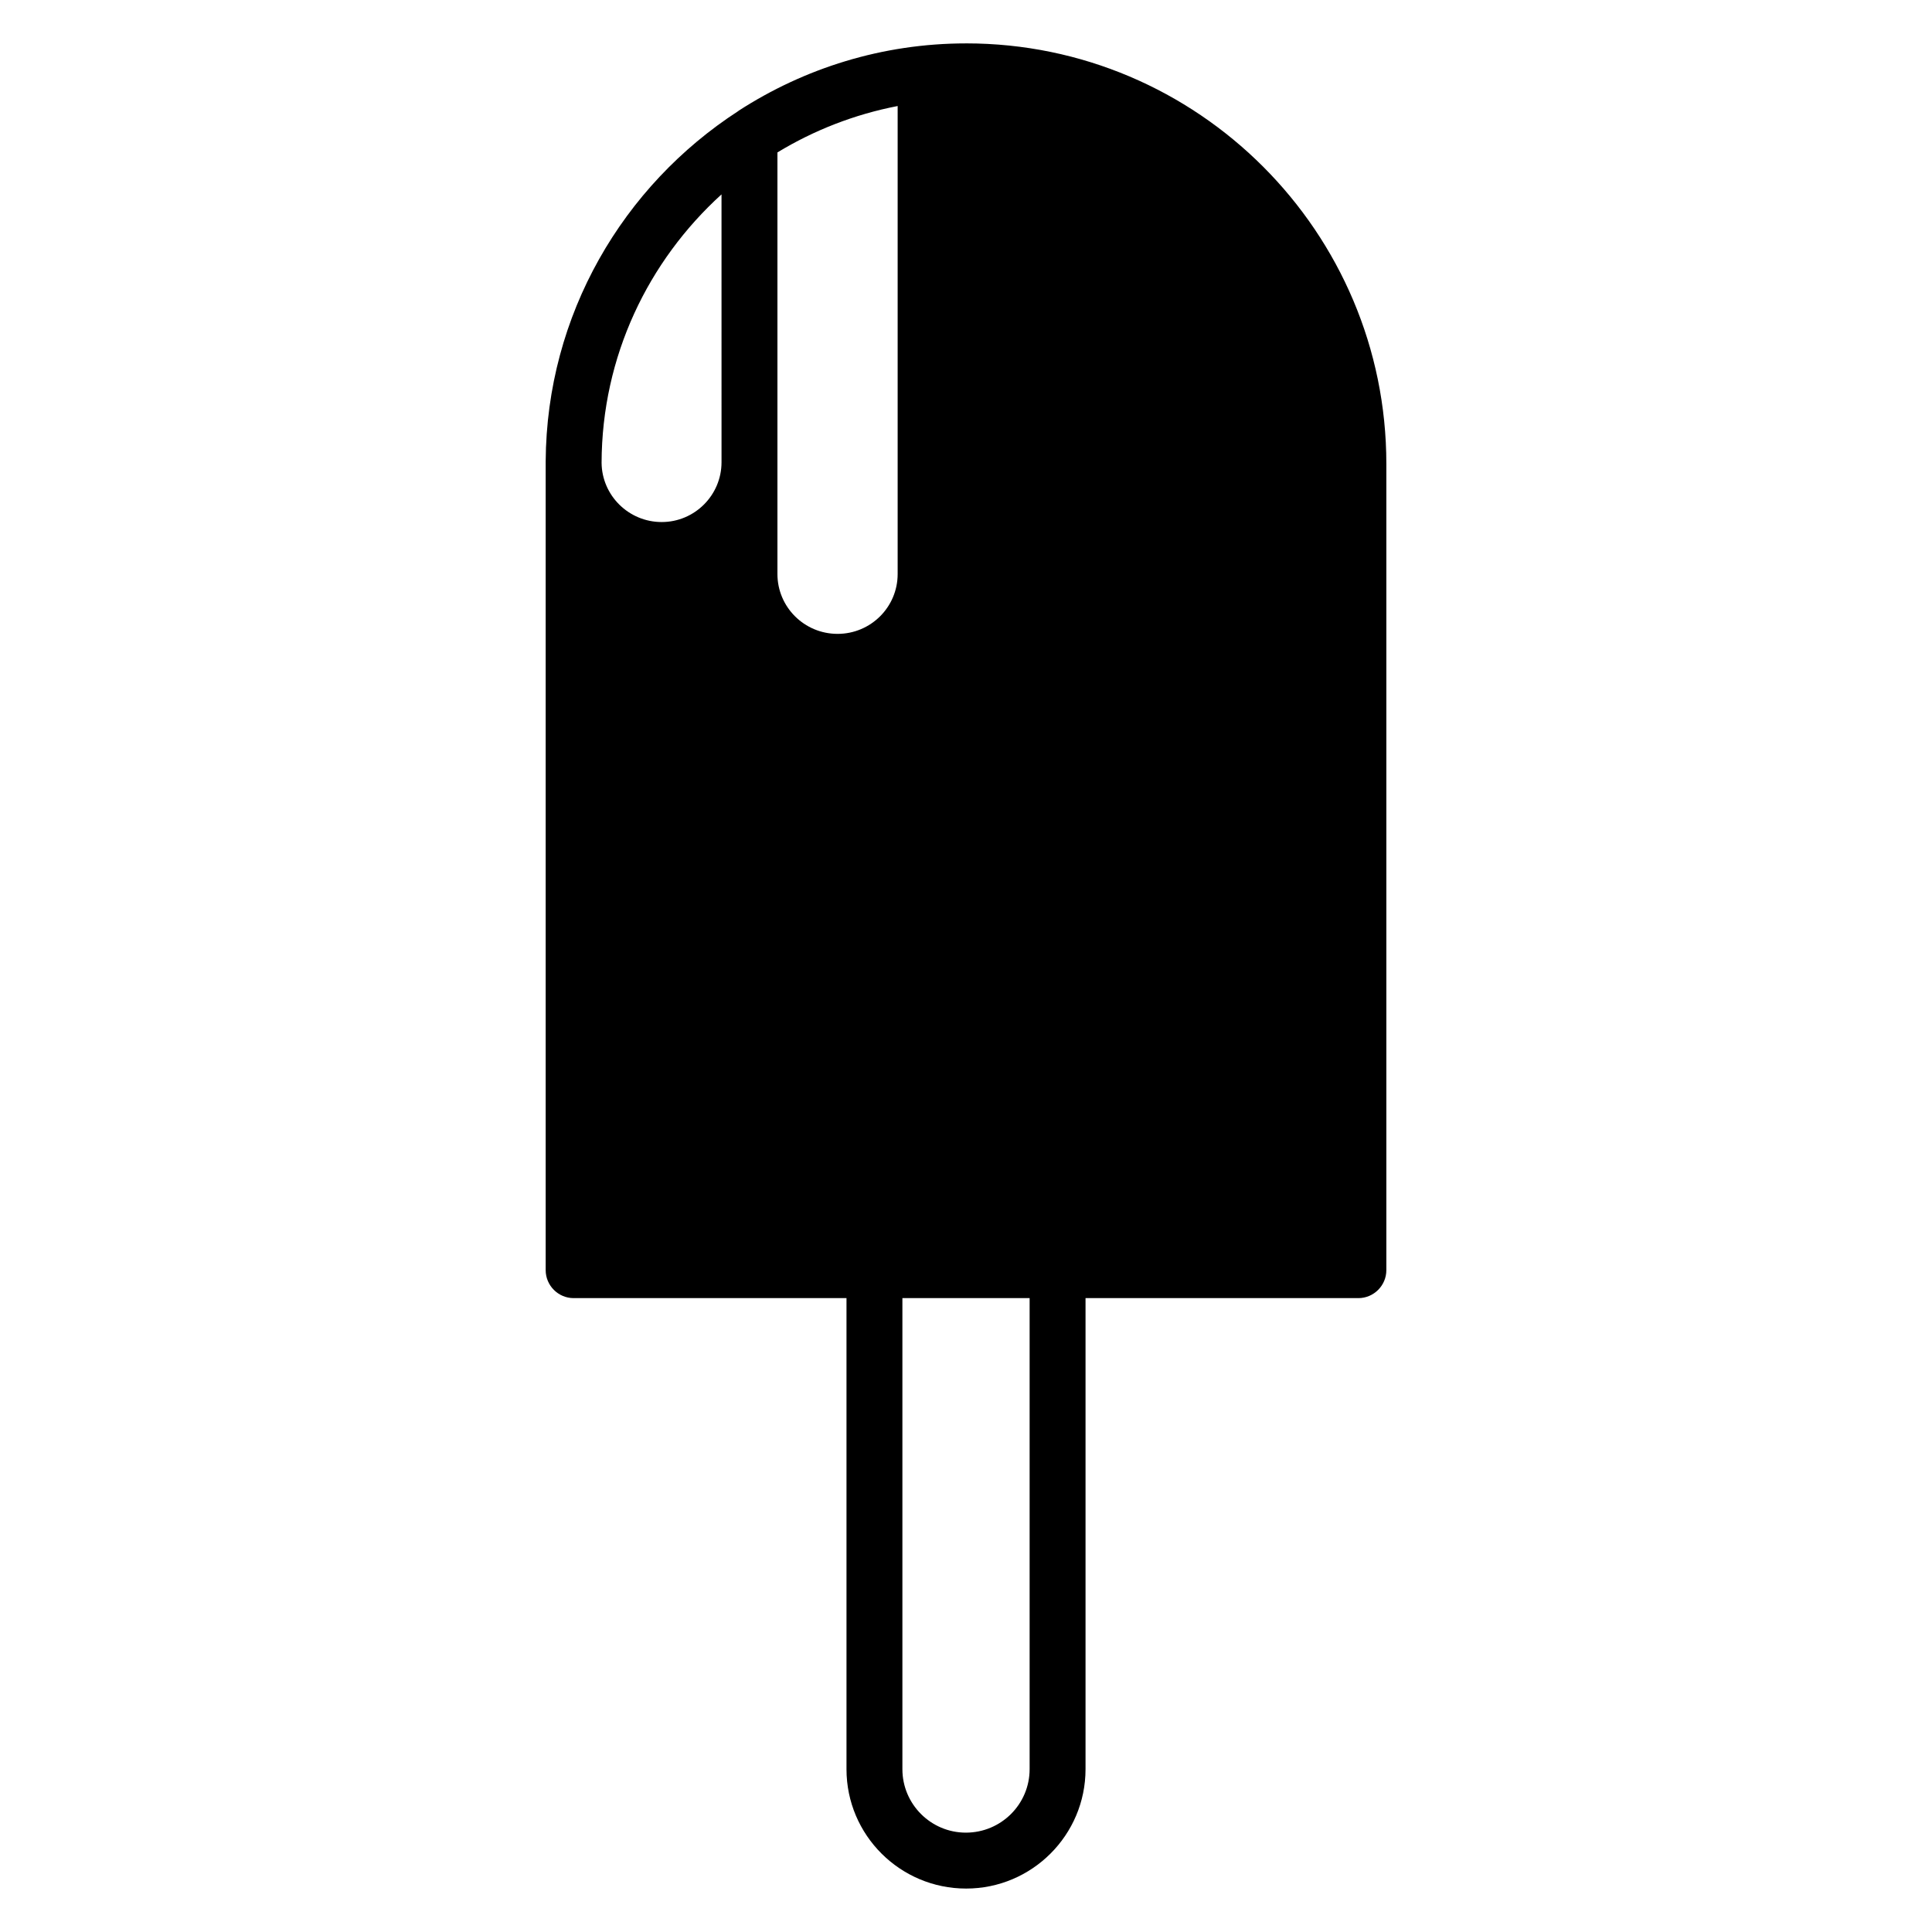 <?xml version="1.0" encoding="UTF-8"?>
<!-- Uploaded to: SVG Find, www.svgrepo.com, Generator: SVG Find Mixer Tools -->
<svg fill="#000000" width="800px" height="800px" version="1.1" viewBox="144 144 512 512" xmlns="http://www.w3.org/2000/svg">
 <path d="m400.04 155.5c-22.227 0-42.895 6.594-60.309 17.855l-0.074 0.074c-30.523 19.781-50.828 53.938-51.047 92.836v0.223 0.148 213.97c0 4.074 3.332 7.41 7.41 7.41h72.309v124.84c0 17.445 14.191 31.633 31.711 31.633 17.445 0 31.637-14.188 31.637-31.633v-124.84h72.309c4.074 0 7.41-3.336 7.41-7.41v-213.68c0-61.418-49.934-111.43-111.36-111.43zm-64.828 110.99c0 8.742-7.113 15.855-15.855 15.855-8.742 0-15.855-7.039-15.93-15.707 0.074-28.227 12.371-53.492 31.781-71.125zm14.816 29.633v-111.73c9.633-5.852 20.375-10.074 31.859-12.297v124.03c0 8.742-7.113 15.855-15.93 15.855-8.816-0.004-15.93-7.117-15.93-15.859zm66.832 316.73c0 9.27-7.547 16.816-16.895 16.816-9.273 0-16.82-7.547-16.82-16.816v-124.84h33.715z"/>
</svg>